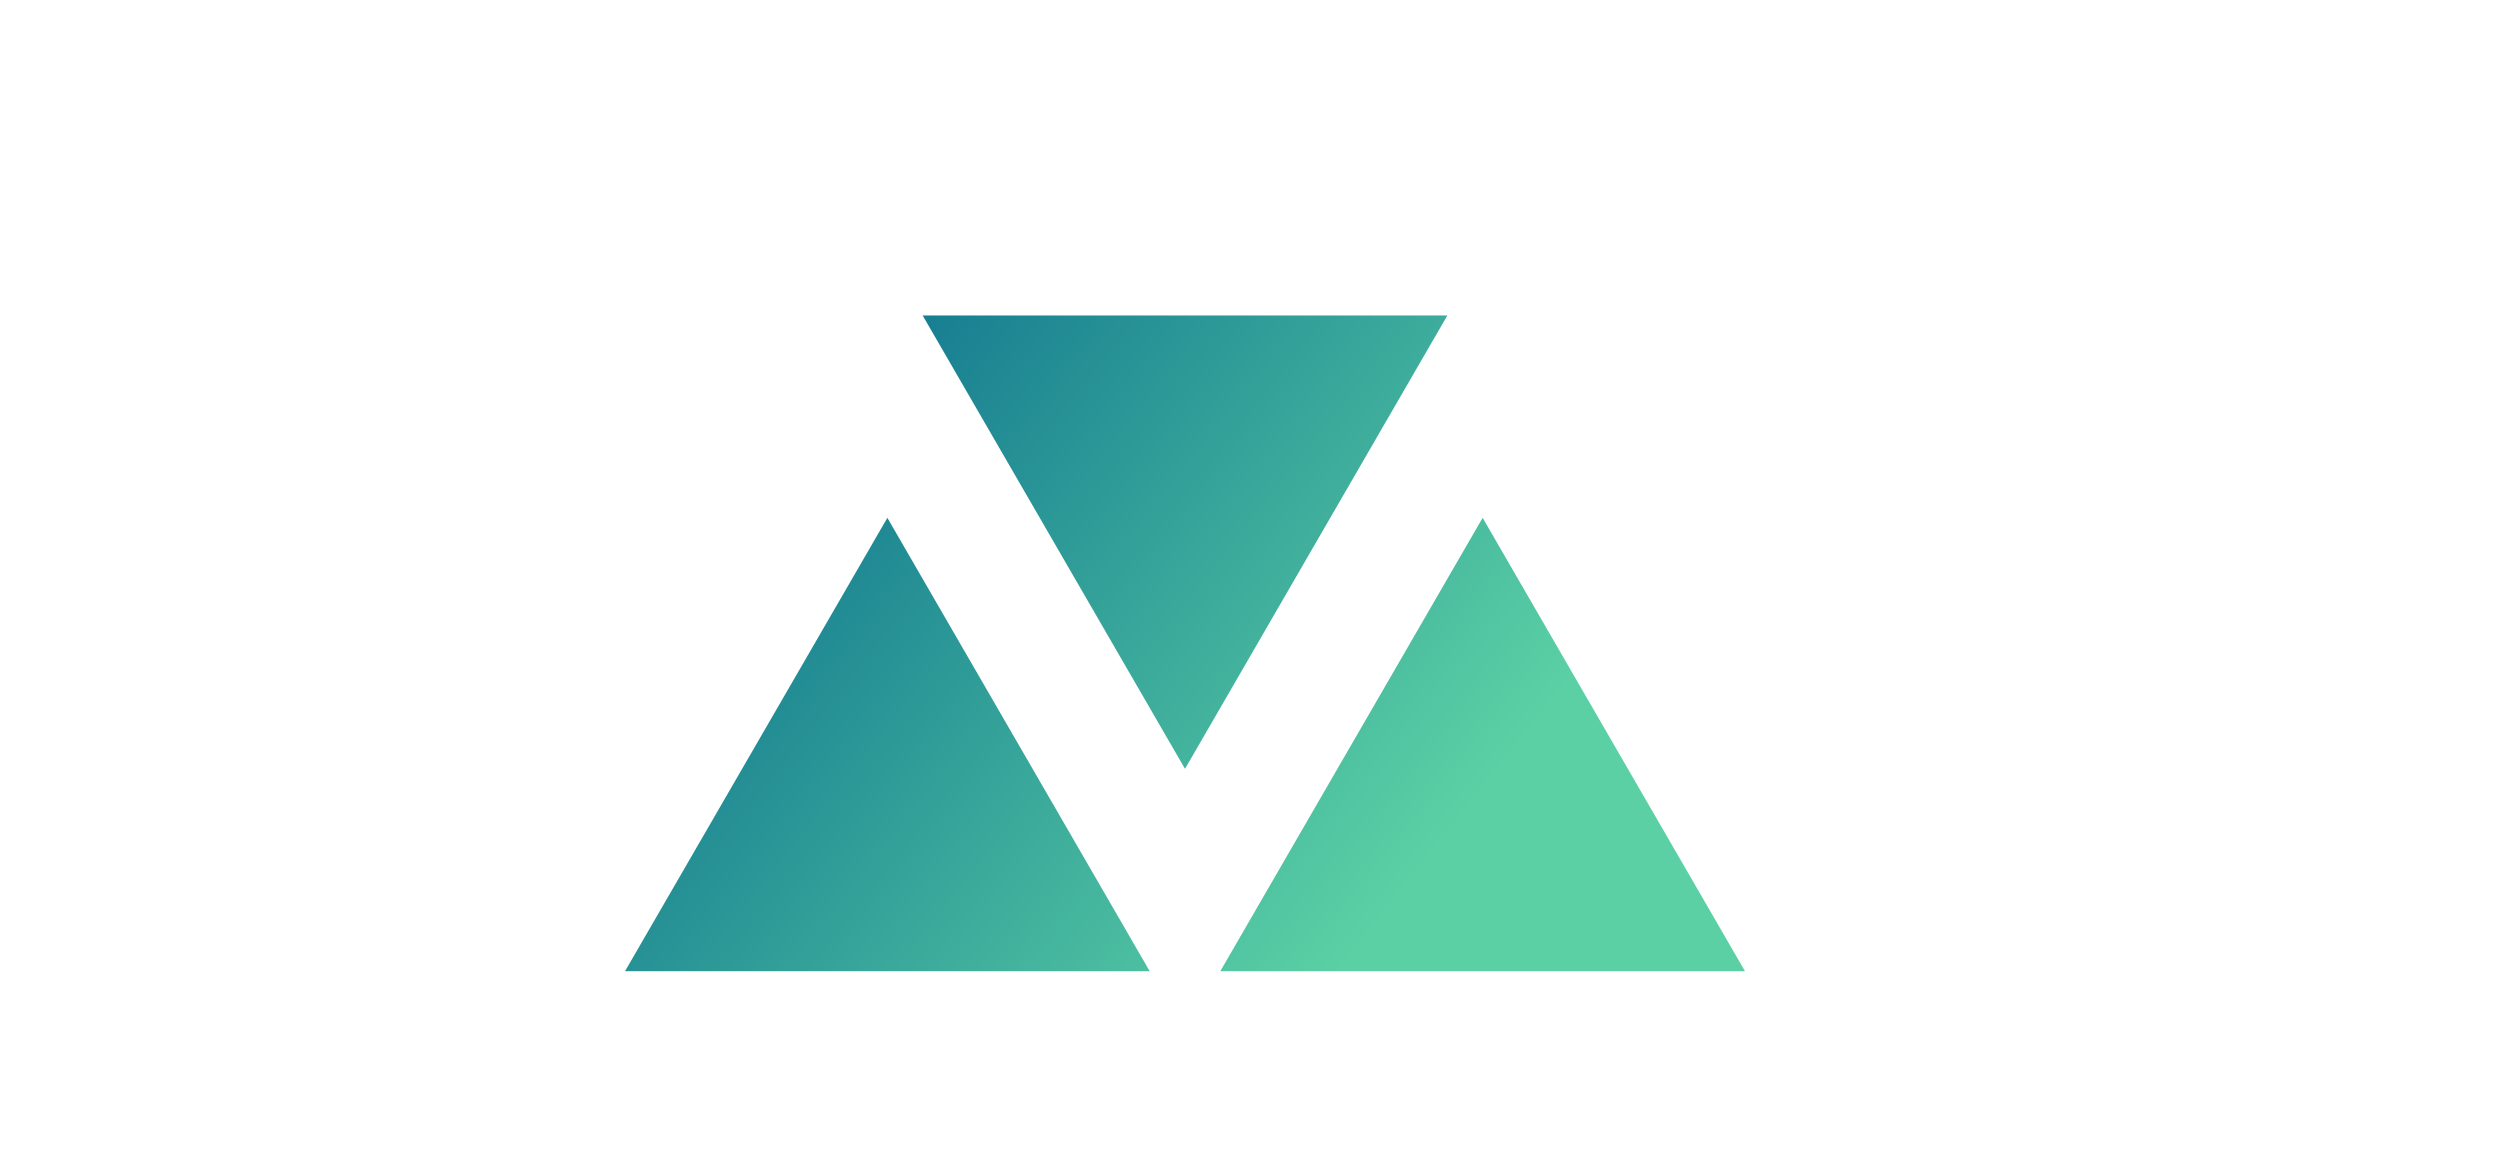 <svg xmlns="http://www.w3.org/2000/svg" viewBox="0 0 300 140" aria-label="Gulfhawk triangles logo">
  <defs><linearGradient id="gulfhawk-gradient" x1="0%" y1="0%" x2="100%" y2="0%" gradientTransform="rotate(25)"><stop offset="0%" stop-color="#01648B"/><stop offset="100%" stop-color="#5BD0A4"/></linearGradient></defs>
  <g fill="url(#gulfhawk-gradient)" transform="matrix(4.2,0,0,4.2,75,10)"><path d="M16 19.586l7.496-12.954H8.504zM7.496 12.414L0 25.368h14.992zM24.504 12.414l-7.496 12.954H32z"/></g>
</svg>